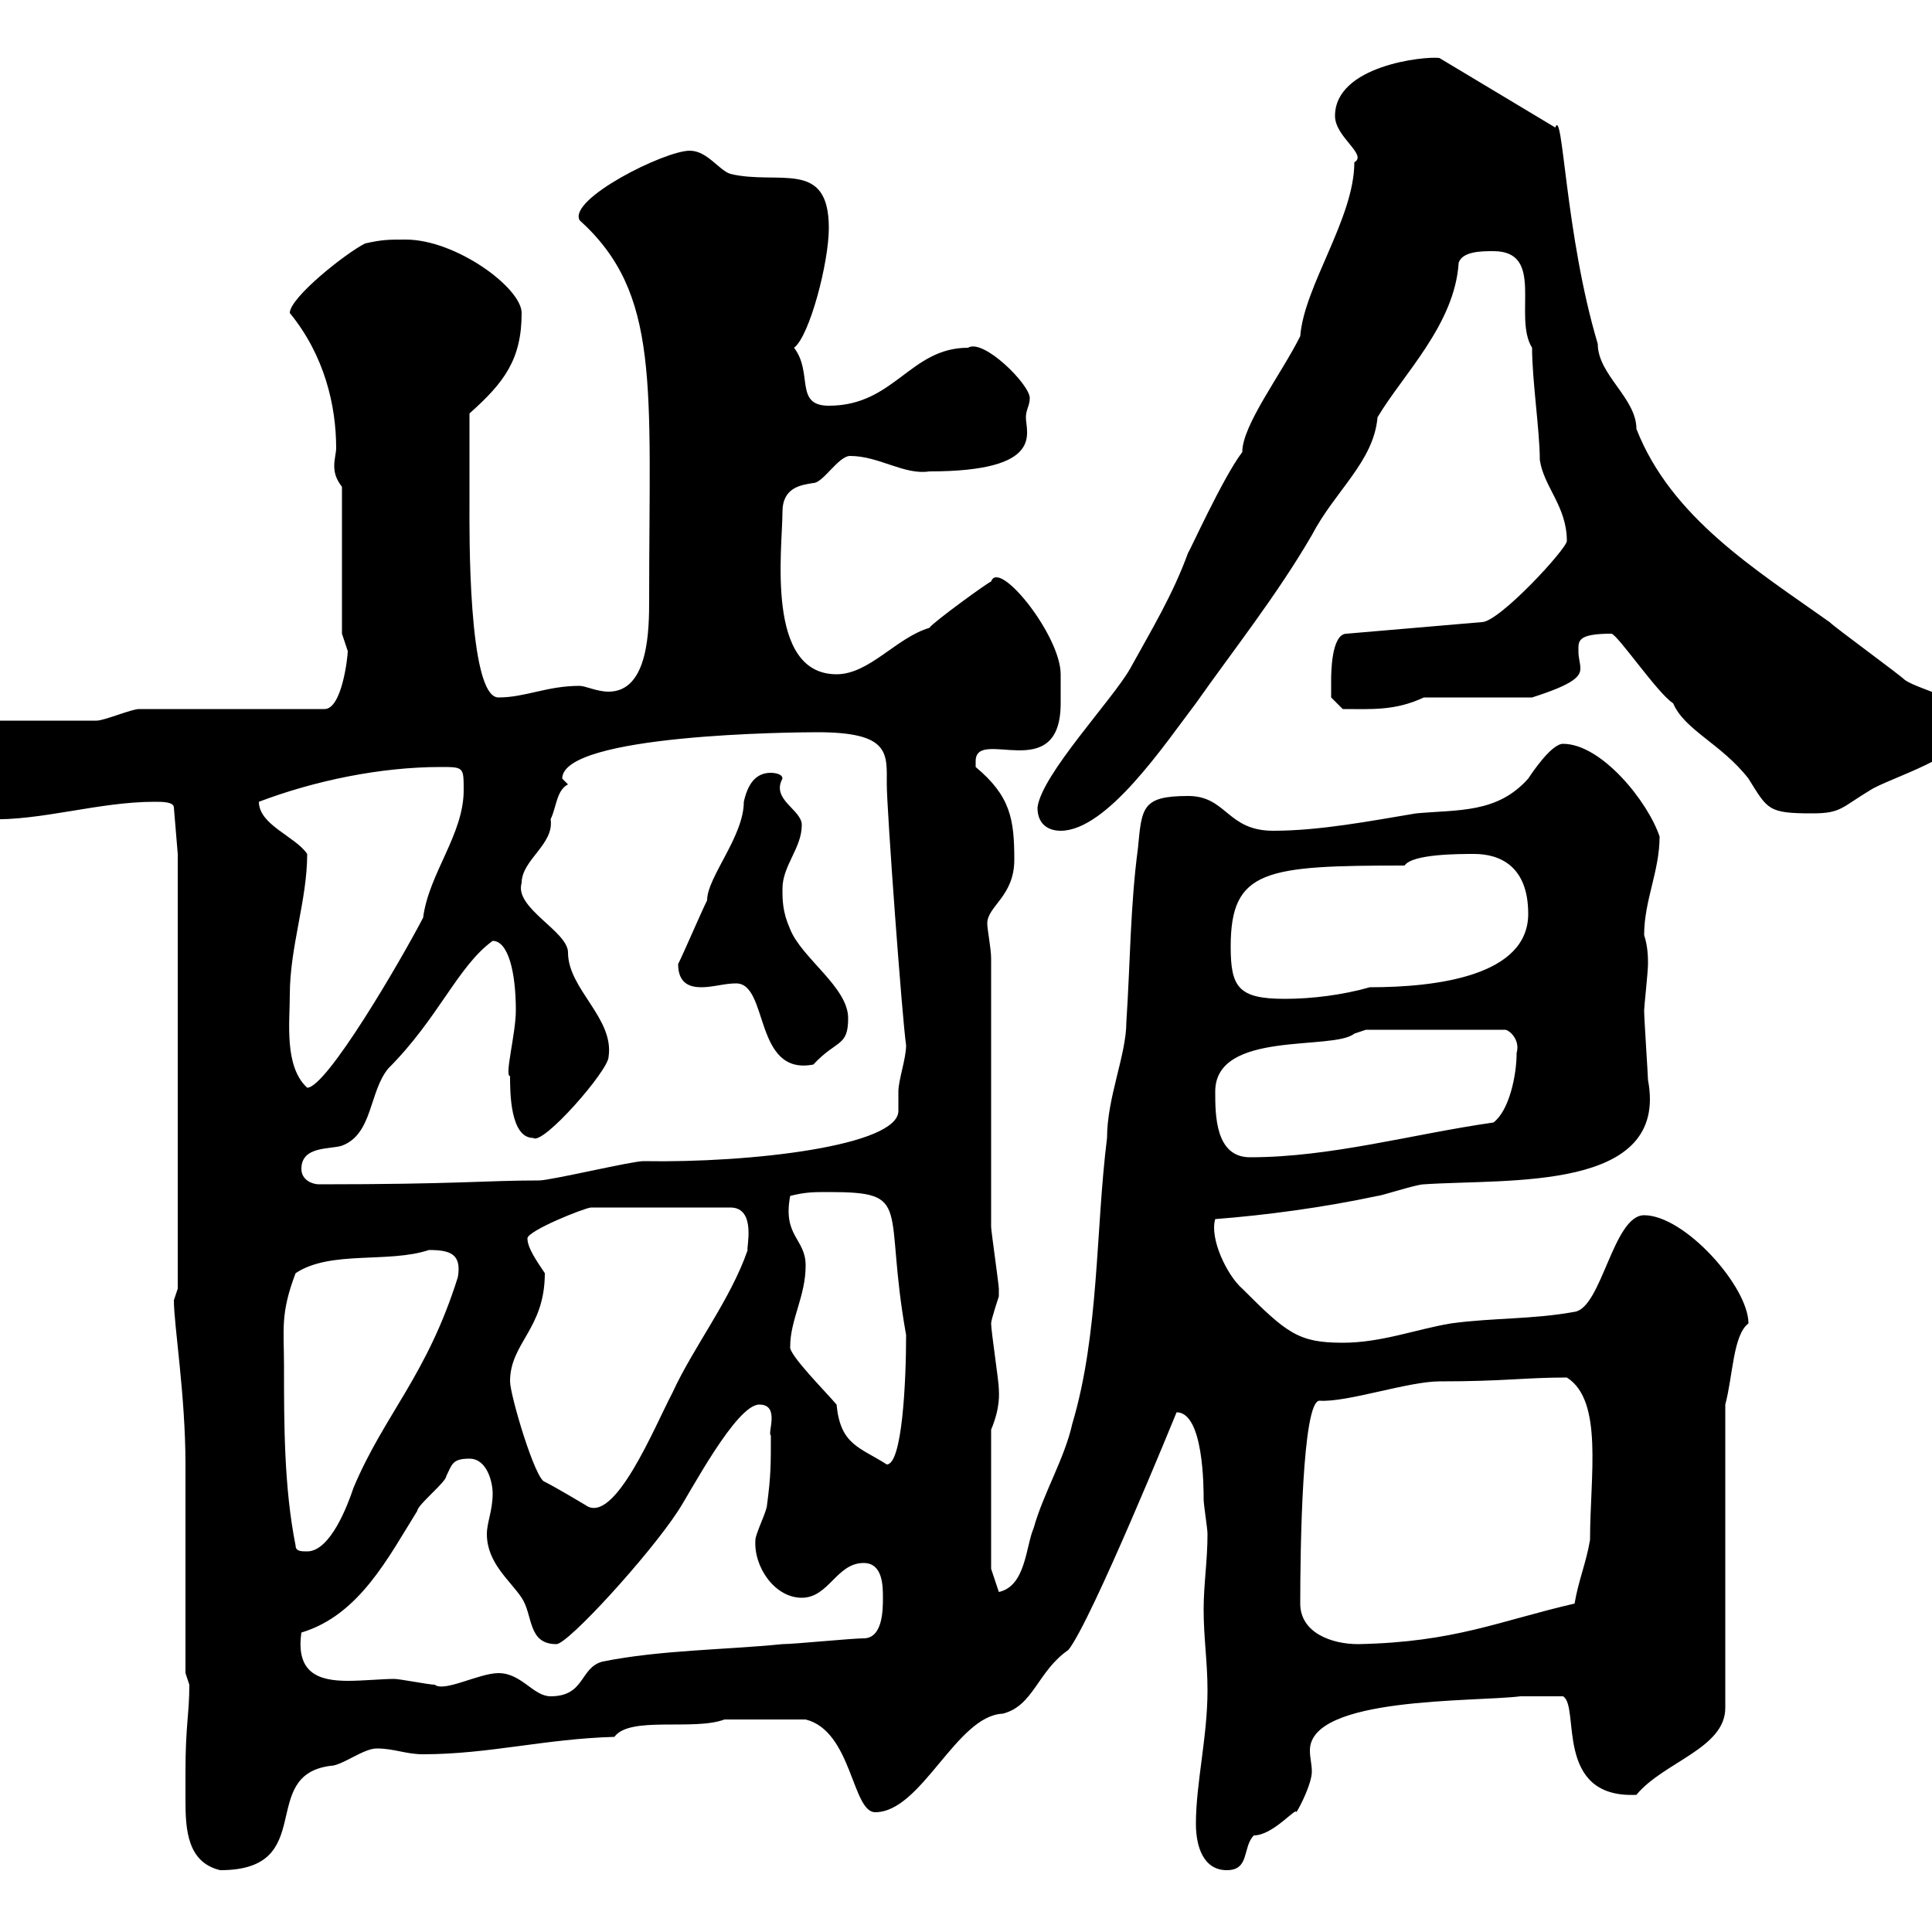 <svg xmlns="http://www.w3.org/2000/svg" xmlns:xlink="http://www.w3.org/1999/xlink" width="300" height="300"><path d="M28.80 275.10C28.80 276.60 28.80 278.40 28.80 279.60C28.80 284.10 29.10 289.20 34.20 290.40C49.50 290.40 39.90 275.70 51.30 274.20C53.10 274.20 56.40 271.50 58.50 271.50C61.20 271.50 63 272.40 65.70 272.40C75.90 272.40 84.60 270 95.40 269.70C97.80 266.40 107.70 268.80 112.50 267C114.30 267 118.50 267 125.10 267C132.30 268.80 132.30 281.40 135.90 281.40C143.10 281.40 148.50 266.40 155.70 266.10C160.50 264.90 161.10 259.50 165.90 256.20C169.50 251.70 182.70 219.30 182.70 219.30C186.90 219.30 186.90 231 186.90 232.80C186.90 233.70 187.50 237.30 187.50 238.20C187.50 242.40 186.90 246 186.90 249.90C186.90 254.40 187.50 258 187.50 262.50C187.50 269.70 185.70 276.90 185.70 283.20C185.70 286.80 186.90 290.40 190.50 290.40C194.10 290.40 192.90 286.80 194.70 285C197.70 285 201.30 280.50 201.30 281.40C201.90 280.50 203.70 276.90 203.70 275.10C203.70 273.90 203.40 273 203.40 271.80C203.40 263.40 228.90 264.30 236.10 263.40C237.60 263.40 239.10 263.40 242.70 263.40C245.40 264.90 241.20 279.30 254.10 278.70C258.30 273.60 267.90 271.50 267.90 265.20L267.90 218.10C269.10 213.60 269.10 207.30 271.50 205.50C271.50 199.80 261.60 188.70 255.30 188.70C250.50 188.70 248.70 203.10 244.50 203.70C237.90 204.90 231.90 204.60 225.30 205.50C219.90 206.40 214.50 208.50 208.50 208.50C201.60 208.50 199.80 207 192.90 200.10C190.50 198 187.80 192.30 188.70 189.30C196.50 188.70 205.50 187.50 213.90 185.70C214.50 185.70 219.90 183.90 221.10 183.90C234.30 183 259.20 185.10 255.90 167.70C255.90 167.10 255.30 158.10 255.30 156.90C255.30 156.30 255.90 150.90 255.90 149.70C255.90 148.80 255.90 147 255.30 145.20C255.30 139.80 257.70 135.30 257.70 129.90C255.90 124.50 248.70 115.50 242.70 115.50C240.90 115.50 237.90 120 237.30 120.90C232.50 126.30 226.50 125.70 219.90 126.30C212.70 127.50 204.90 129 197.70 129C190.50 129 190.50 123.60 184.50 123.60C177.30 123.60 177.30 125.40 176.70 131.70C175.50 140.70 175.50 149.70 174.90 158.70C174.90 163.80 171.90 170.40 171.90 176.70C170.10 191.10 170.70 207 166.50 221.10C165.30 226.50 162 231.90 160.50 237.30C159.30 240 159.30 246.30 155.10 247.20L153.90 243.60L153.90 222C155.40 218.40 155.10 216.30 155.10 215.70C155.10 214.50 153.90 206.70 153.90 205.50C153.90 204.90 155.10 201.30 155.10 201.30C155.10 200.10 155.10 200.10 155.10 200.10C155.10 199.50 153.90 191.10 153.90 190.50C153.90 183.90 153.90 155.10 153.90 148.80C153.90 147.30 153.30 144.30 153.30 143.40C153.30 140.70 157.50 139.20 157.50 133.50C157.50 127.20 156.90 123.60 151.50 119.10C151.50 119.10 151.50 119.10 151.50 118.20C151.50 112.80 164.70 122.10 164.70 109.20C164.70 107.40 164.70 105.90 164.70 104.70C164.70 98.70 155.10 86.70 153.90 90.30C153.60 90.30 144.90 96.60 144.30 97.50C139.20 99 135 104.70 129.90 104.70C118.80 104.70 121.50 85.20 121.50 79.50C121.50 75.60 124.50 75.30 126.30 75C127.80 75 130.20 70.80 132 70.80C136.50 70.80 140.40 73.80 144.30 73.20C162.30 73.20 159.30 67.20 159.30 64.80C159.30 63.60 159.90 63 159.90 61.80C159.90 59.70 152.70 52.50 150.30 54C141.30 54 138.90 63 128.70 63C123.30 63 126.30 57.90 123.30 54C125.70 52.20 128.70 40.80 128.70 35.40C128.70 24.60 120.90 28.80 113.40 27C111.60 26.40 109.80 23.40 107.10 23.40C103.20 23.40 88.20 30.90 90 34.20C102.60 45.60 100.80 59.70 100.80 93C100.80 97.50 100.80 107.40 94.50 107.40C92.70 107.40 90.90 106.50 90 106.50C84.90 106.50 81.60 108.30 77.40 108.30C72.60 108.30 72.90 81.60 72.90 78.60C72.90 75.90 72.90 69 72.90 64.20C78.30 59.40 81 55.80 81 48.60C81 44.70 70.80 37.20 63 37.20C60.30 37.20 59.40 37.20 56.70 37.80C53.70 39.30 45 46.20 45 48.60C50.40 55.20 52.20 63 52.20 69.60C52.20 70.20 51.90 71.40 51.90 72.30C51.90 73.50 52.20 74.40 53.10 75.60L53.10 98.40C53.10 98.40 54 101.10 54 101.10C54 102 53.10 110.10 50.40 110.10L21.60 110.10C20.40 110.10 16.20 111.90 15 111.90L-3 111.90C-6.60 111.90-6.60 113.70-6.60 116.40C-6.60 118.20-3 127.20-1.80 127.20C6.30 127.50 15.30 124.50 24 124.50C25.20 124.50 27 124.50 27 125.40L27.60 132.60L27.60 200.10C27.60 200.10 27 201.90 27 201.90C27 205.80 28.80 216.60 28.80 227.40C28.80 231.90 28.80 255.30 28.80 259.80C28.80 259.80 29.40 261.60 29.40 261.60C29.40 266.10 28.80 267.90 28.80 275.10ZM77.40 259.80C74.40 259.80 69 262.80 67.50 261.60C66.60 261.60 62.10 260.70 61.20 260.70C59.40 260.70 56.40 261 54 261C49.50 261 45.90 259.80 46.80 253.50C55.80 250.80 60.30 241.80 64.80 234.60C64.80 233.70 69.30 230.10 69.30 229.20C70.20 227.40 70.20 226.50 72.90 226.50C75.60 226.50 76.50 230.10 76.50 231.90C76.50 234.60 75.60 236.40 75.60 238.20C75.60 242.70 79.20 245.40 81 248.10C82.80 250.80 81.90 255.30 86.40 255.30C88.20 255.30 100.80 241.50 105.30 234.60C107.10 231.90 114.30 218.10 117.90 218.10C121.20 218.10 119.10 222.60 119.70 222.90C119.70 227.40 119.70 229.20 119.10 233.70C119.10 234.60 117.30 238.20 117.30 239.10C117 243.30 120.30 248.10 124.50 248.10C128.70 248.10 129.90 242.70 134.10 242.70C137.10 242.70 137.10 246.30 137.10 248.10C137.10 249.90 137.10 254.40 134.10 254.40C132.30 254.40 123.30 255.30 121.50 255.30C112.50 256.20 102.60 256.20 93.60 258C90 258.90 90.90 263.40 85.50 263.40C82.80 263.40 81 259.80 77.40 259.80ZM201.90 249C201.90 240.60 202.20 217.50 204.90 217.50C209.10 217.80 218.70 214.50 223.50 214.50C233.70 214.50 236.70 213.90 243.30 213.90C249 217.50 246.90 229.20 246.90 239.10C246.30 242.70 245.10 245.40 244.50 249C232.80 251.70 225.90 255 210.90 255.30C206.70 255.30 201.90 253.50 201.90 249ZM45.90 240C44.10 231 44.10 221.10 44.10 212.10C44.10 206.40 43.50 204 45.90 197.70C51.30 194.10 60.30 196.20 66.60 194.10C69.90 194.10 71.70 194.70 71.10 198.30C66.30 213.60 59.70 219.60 54.90 231C54 233.70 51.30 240.90 47.70 240.90C46.80 240.90 45.90 240.90 45.90 240ZM79.20 214.50C79.20 208.50 84.60 206.40 84.60 197.70C83.40 195.90 81.90 193.80 81.90 192.30C81.90 191.10 90.90 187.50 91.80 187.50L113.40 187.50C117.60 187.50 115.80 194.10 116.10 194.10C113.40 201.90 107.70 209.10 104.40 216.30C101.70 221.40 95.40 237 90.90 233.70C90.90 233.70 86.40 231 84.60 230.10C83.10 229.80 79.20 216.60 79.20 214.50ZM122.70 209.10C122.70 204.90 125.10 201.30 125.10 196.50C125.10 192.30 121.50 192 122.70 185.70C125.10 185.10 126.30 185.10 128.70 185.10C141.90 185.10 137.10 187.20 140.70 207.30C140.70 214.50 140.10 227.40 137.70 227.40C133.50 224.70 130.50 224.40 129.90 218.10C128.40 216.30 122.40 210.30 122.70 209.10ZM46.80 181.50C46.80 177.90 51.30 178.50 53.10 177.90C57.90 176.10 57.30 169.50 60.30 165.90C68.10 158.10 71.10 150 76.50 146.10C78.90 146.10 80.10 150.90 80.10 156.90C80.10 160.50 78.30 167.10 79.20 167.10C79.20 169.50 79.20 176.70 82.80 176.70C84.30 177.90 94.50 166.20 94.50 164.10C95.40 158.10 88.20 153.60 88.20 147.90C88.20 144.60 79.80 141 81 137.10C81 133.50 86.10 131.10 85.50 127.20C86.40 125.40 86.40 122.70 88.20 121.80L87.30 120.90C87.30 114 123.30 113.70 126.90 113.70C138.30 113.70 137.70 117 137.70 121.80C137.70 125.70 140.10 158.40 140.70 162.30C140.70 164.40 139.50 167.70 139.50 169.50C139.50 169.80 139.50 171 139.50 172.50C139.50 177.90 116.70 180.60 99.90 180.30C98.10 180.30 85.50 183.30 83.70 183.30C75.30 183.30 71.10 183.90 49.50 183.90C48.60 183.90 46.80 183.30 46.80 181.50ZM188.70 169.50C188.70 159.90 207 163.20 210.30 160.50L212.10 159.90L233.70 159.90C234.30 159.90 236.10 161.40 235.50 163.50C235.50 167.10 234.30 172.50 231.90 174.30C219.30 176.10 206.70 179.70 194.10 179.70C188.70 179.70 188.70 173.10 188.70 169.50ZM45 154.50C45 147 47.70 139.80 47.70 132.60C45.90 129.90 40.20 128.10 40.20 124.50C48.90 121.20 59.10 119.10 68.40 119.10C72 119.10 72 119.10 72 122.70C72 129.60 66.60 135.60 65.70 142.50C62.10 149.40 50.70 168.90 47.70 168.90C44.10 165.60 45 158.70 45 154.50ZM114.30 152.70C119.40 152.70 117 167.10 126.30 165.30C129.90 161.40 131.70 162.60 131.70 158.10C131.70 153.30 124.50 148.80 122.70 144.30C121.50 141.60 121.50 139.80 121.50 138C121.50 134.40 124.50 131.70 124.50 128.10C124.50 125.70 119.70 124.20 121.50 120.90C121.50 120 119.70 120 119.70 120C117.30 120 116.10 121.80 115.50 124.50C115.50 129.90 109.80 136.20 109.80 139.80C108.90 141.60 106.20 147.90 105.30 149.70C105.30 152.70 107.10 153.30 108.90 153.30C110.70 153.30 112.50 152.70 114.30 152.70ZM191.10 147C191.10 135 196.50 134.40 218.10 134.40C219.30 132.60 226.50 132.60 228.90 132.60C232.80 132.60 237.30 134.40 237.30 141.90C237.30 151.50 223.20 153.30 212.70 153.30C208.50 154.50 203.70 155.10 199.50 155.10C192.30 155.10 191.10 153.30 191.10 147ZM161.10 125.40C161.10 128.10 162.90 129 164.70 129C171.90 129 180.90 115.50 185.70 109.20C191.40 101.10 198.30 92.40 203.70 83.10C207.30 76.20 213.30 71.70 213.90 64.80C217.80 58.20 225.90 50.40 226.50 40.80C227.10 39 230.10 39 231.90 39C240 39 234.90 49.20 237.90 54C237.90 59.10 239.10 66.90 239.10 71.40C239.70 75.60 243.30 78.60 243.30 84C243.30 85.20 232.80 96.60 230.10 96.60L209.10 98.40C206.70 98.40 206.70 104.70 206.70 105.60C206.70 106.50 206.70 108.30 206.70 108.30L208.50 110.10C213 110.10 216.60 110.40 221.10 108.30L237.90 108.30C244.50 106.20 245.40 105 245.40 103.80C245.40 102.90 245.10 102.30 245.10 101.10C245.10 99.60 244.80 98.40 250.20 98.40C251.10 98.40 257.40 107.70 259.80 109.20C261.60 113.40 267.30 115.50 271.50 120.90C274.50 125.70 274.50 126.30 281.40 126.30C285.90 126.30 285.90 125.40 290.40 122.70C293.10 120.90 305.70 117.30 305.70 112.80C305.70 108.30 298.50 107.40 295.80 105.60C294.90 104.70 285 97.50 284.10 96.60C272.70 88.50 259.50 80.40 254.10 66.60C254.10 61.80 248.10 58.20 248.10 53.40C243 36.30 242.70 16.50 241.50 19.80L223.50 9C221.10 8.70 207.30 10.20 207.30 18C207.30 21.30 212.40 24 210.30 25.20C210.30 33.90 202.50 44.40 201.90 52.20C198.90 58.20 192.90 66 192.90 70.20C189.90 74.10 184.50 86.10 184.50 85.80C182.10 92.40 178.80 97.80 175.50 103.80C172.80 108.60 161.70 120.30 161.10 125.40Z"/></svg>